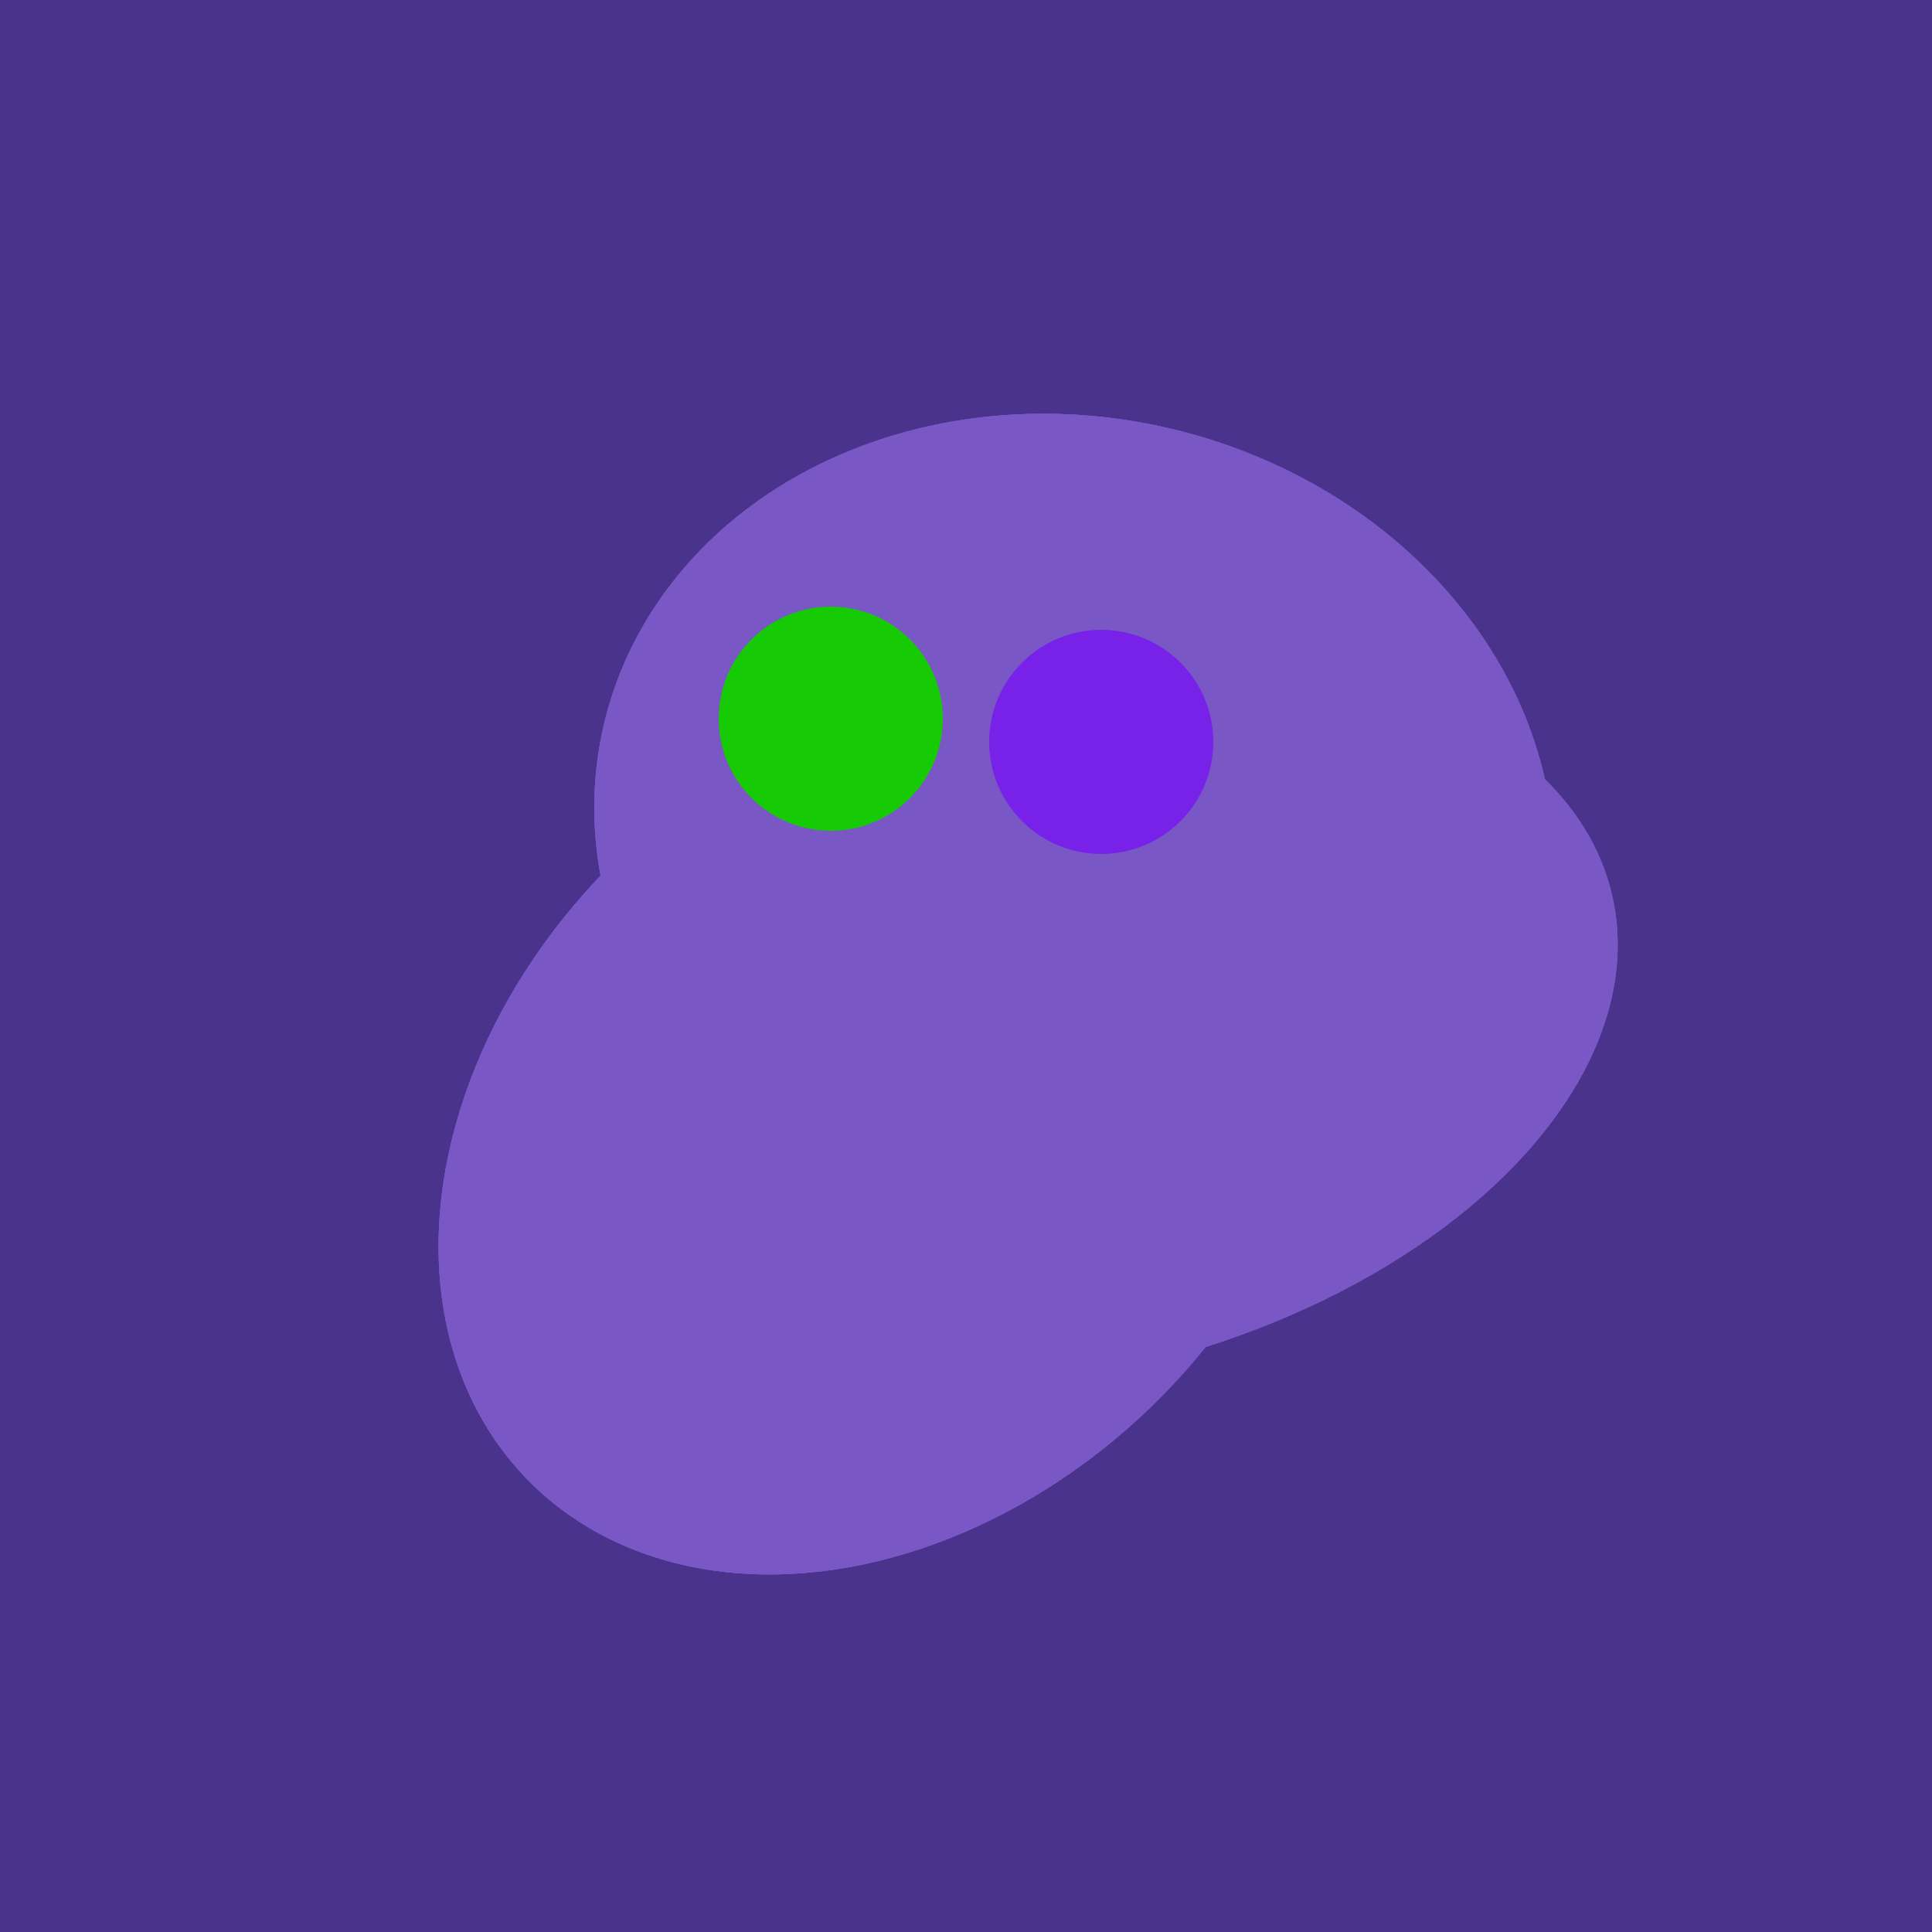 <svg width="500" height="500" xmlns="http://www.w3.org/2000/svg"><rect width="500" height="500" fill="#4a338c"/><ellipse cx="229" cy="293" rx="99" ry="129" transform="rotate(46, 229, 293)" fill="rgb(121,87,197)"/><ellipse cx="278" cy="216" rx="125" ry="108" transform="rotate(13, 278, 216)" fill="rgb(121,87,197)"/><ellipse cx="273" cy="265" rx="148" ry="91" transform="rotate(347, 273, 265)" fill="rgb(121,87,197)"/><ellipse cx="229" cy="293" rx="99" ry="129" transform="rotate(46, 229, 293)" fill="rgb(121,87,197)"/><ellipse cx="278" cy="216" rx="125" ry="108" transform="rotate(13, 278, 216)" fill="rgb(121,87,197)"/><ellipse cx="273" cy="265" rx="148" ry="91" transform="rotate(347, 273, 265)" fill="rgb(121,87,197)"/><ellipse cx="229" cy="293" rx="99" ry="129" transform="rotate(46, 229, 293)" fill="rgb(121,87,197)"/><ellipse cx="278" cy="216" rx="125" ry="108" transform="rotate(13, 278, 216)" fill="rgb(121,87,197)"/><ellipse cx="273" cy="265" rx="148" ry="91" transform="rotate(347, 273, 265)" fill="rgb(121,87,197)"/><circle cx="215" cy="186" r="29" fill="rgb(22,203,6)" /><circle cx="285" cy="192" r="29" fill="rgb(120,33,233)" /></svg>